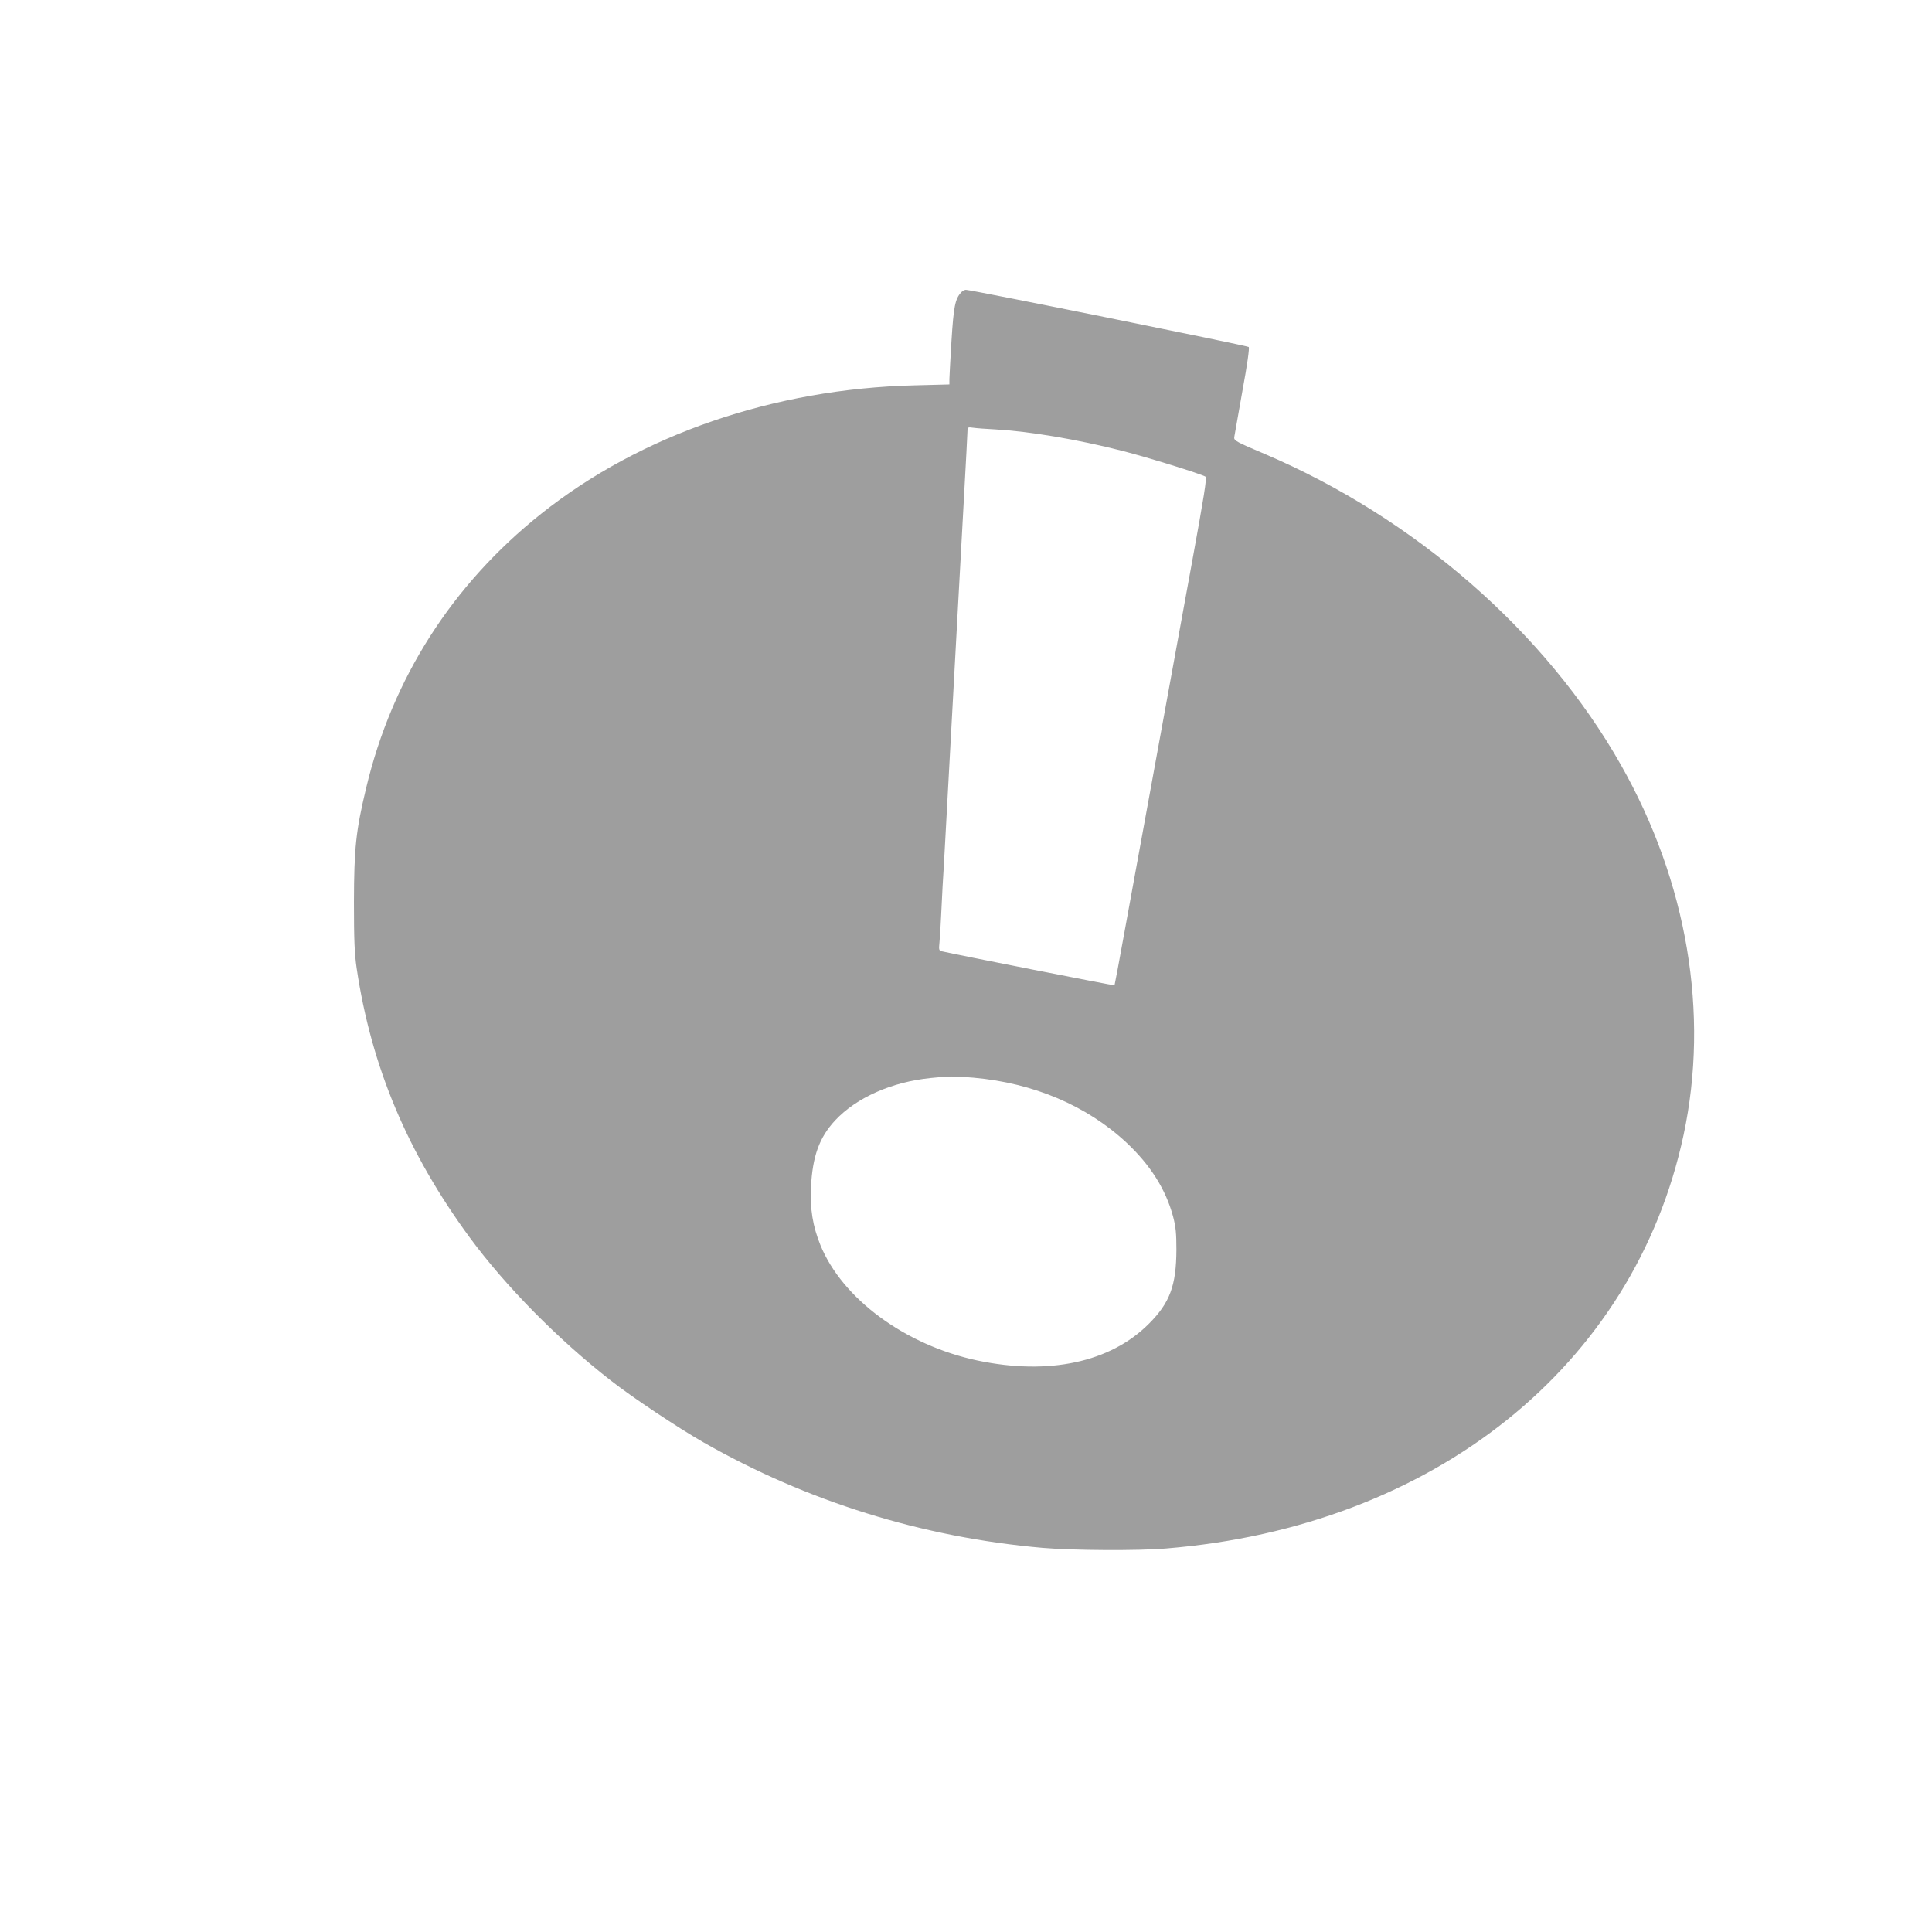 <?xml version="1.0" standalone="no"?>
<!DOCTYPE svg PUBLIC "-//W3C//DTD SVG 20010904//EN"
 "http://www.w3.org/TR/2001/REC-SVG-20010904/DTD/svg10.dtd">
<svg version="1.0" xmlns="http://www.w3.org/2000/svg"
 width="1280pt" height="1280pt" viewBox="0 0 1280 1280"
 preserveAspectRatio="xMidYMid meet">
<g transform="translate(0,1280) scale(0.1,-0.1)"
fill="#9e9e9e" stroke="none">
<path d="M6367 10862 c-39 -43 -49 -94 -63 -317 -7 -121 -14 -236 -14 -256 l0
-36 -232 -6 c-931 -23 -1813 -326 -2473 -851 -589 -469 -986 -1090 -1159
-1816 -68 -284 -80 -397 -81 -755 0 -257 4 -344 18 -440 97 -652 337 -1223
750 -1785 237 -322 585 -675 932 -945 144 -113 446 -314 614 -410 687 -392
1450 -630 2248 -700 196 -17 634 -20 820 -4 1770 145 3099 1207 3427 2739 172
805 25 1677 -416 2454 -497 878 -1365 1635 -2358 2058 -187 79 -205 89 -203
110 2 13 26 150 54 306 33 178 48 287 42 293 -9 9 -1839 379 -1874 379 -9 0
-23 -8 -32 -18z m228 -907 c226 -13 542 -66 840 -142 165 -42 523 -153 552
-171 10 -6 -11 -136 -88 -558 -251 -1375 -392 -2145 -450 -2464 -34 -190 -64
-346 -65 -348 -2 -3 -1068 207 -1142 225 -21 5 -23 9 -18 57 3 28 8 107 11
176 3 69 8 159 10 200 3 41 12 199 20 350 18 338 48 884 75 1375 11 204 31
573 45 822 14 248 25 461 25 473 0 19 4 21 38 16 20 -3 87 -8 147 -11z m-145
-4295 c397 -35 752 -186 1014 -431 158 -148 260 -310 308 -489 18 -69 22 -111
22 -220 -1 -237 -43 -351 -183 -491 -255 -255 -662 -342 -1134 -243 -478 101
-897 409 -1042 766 -50 124 -69 238 -62 383 10 204 55 329 160 442 141 151
375 255 634 281 124 13 153 13 283 2z"/>
</g>
</svg>
